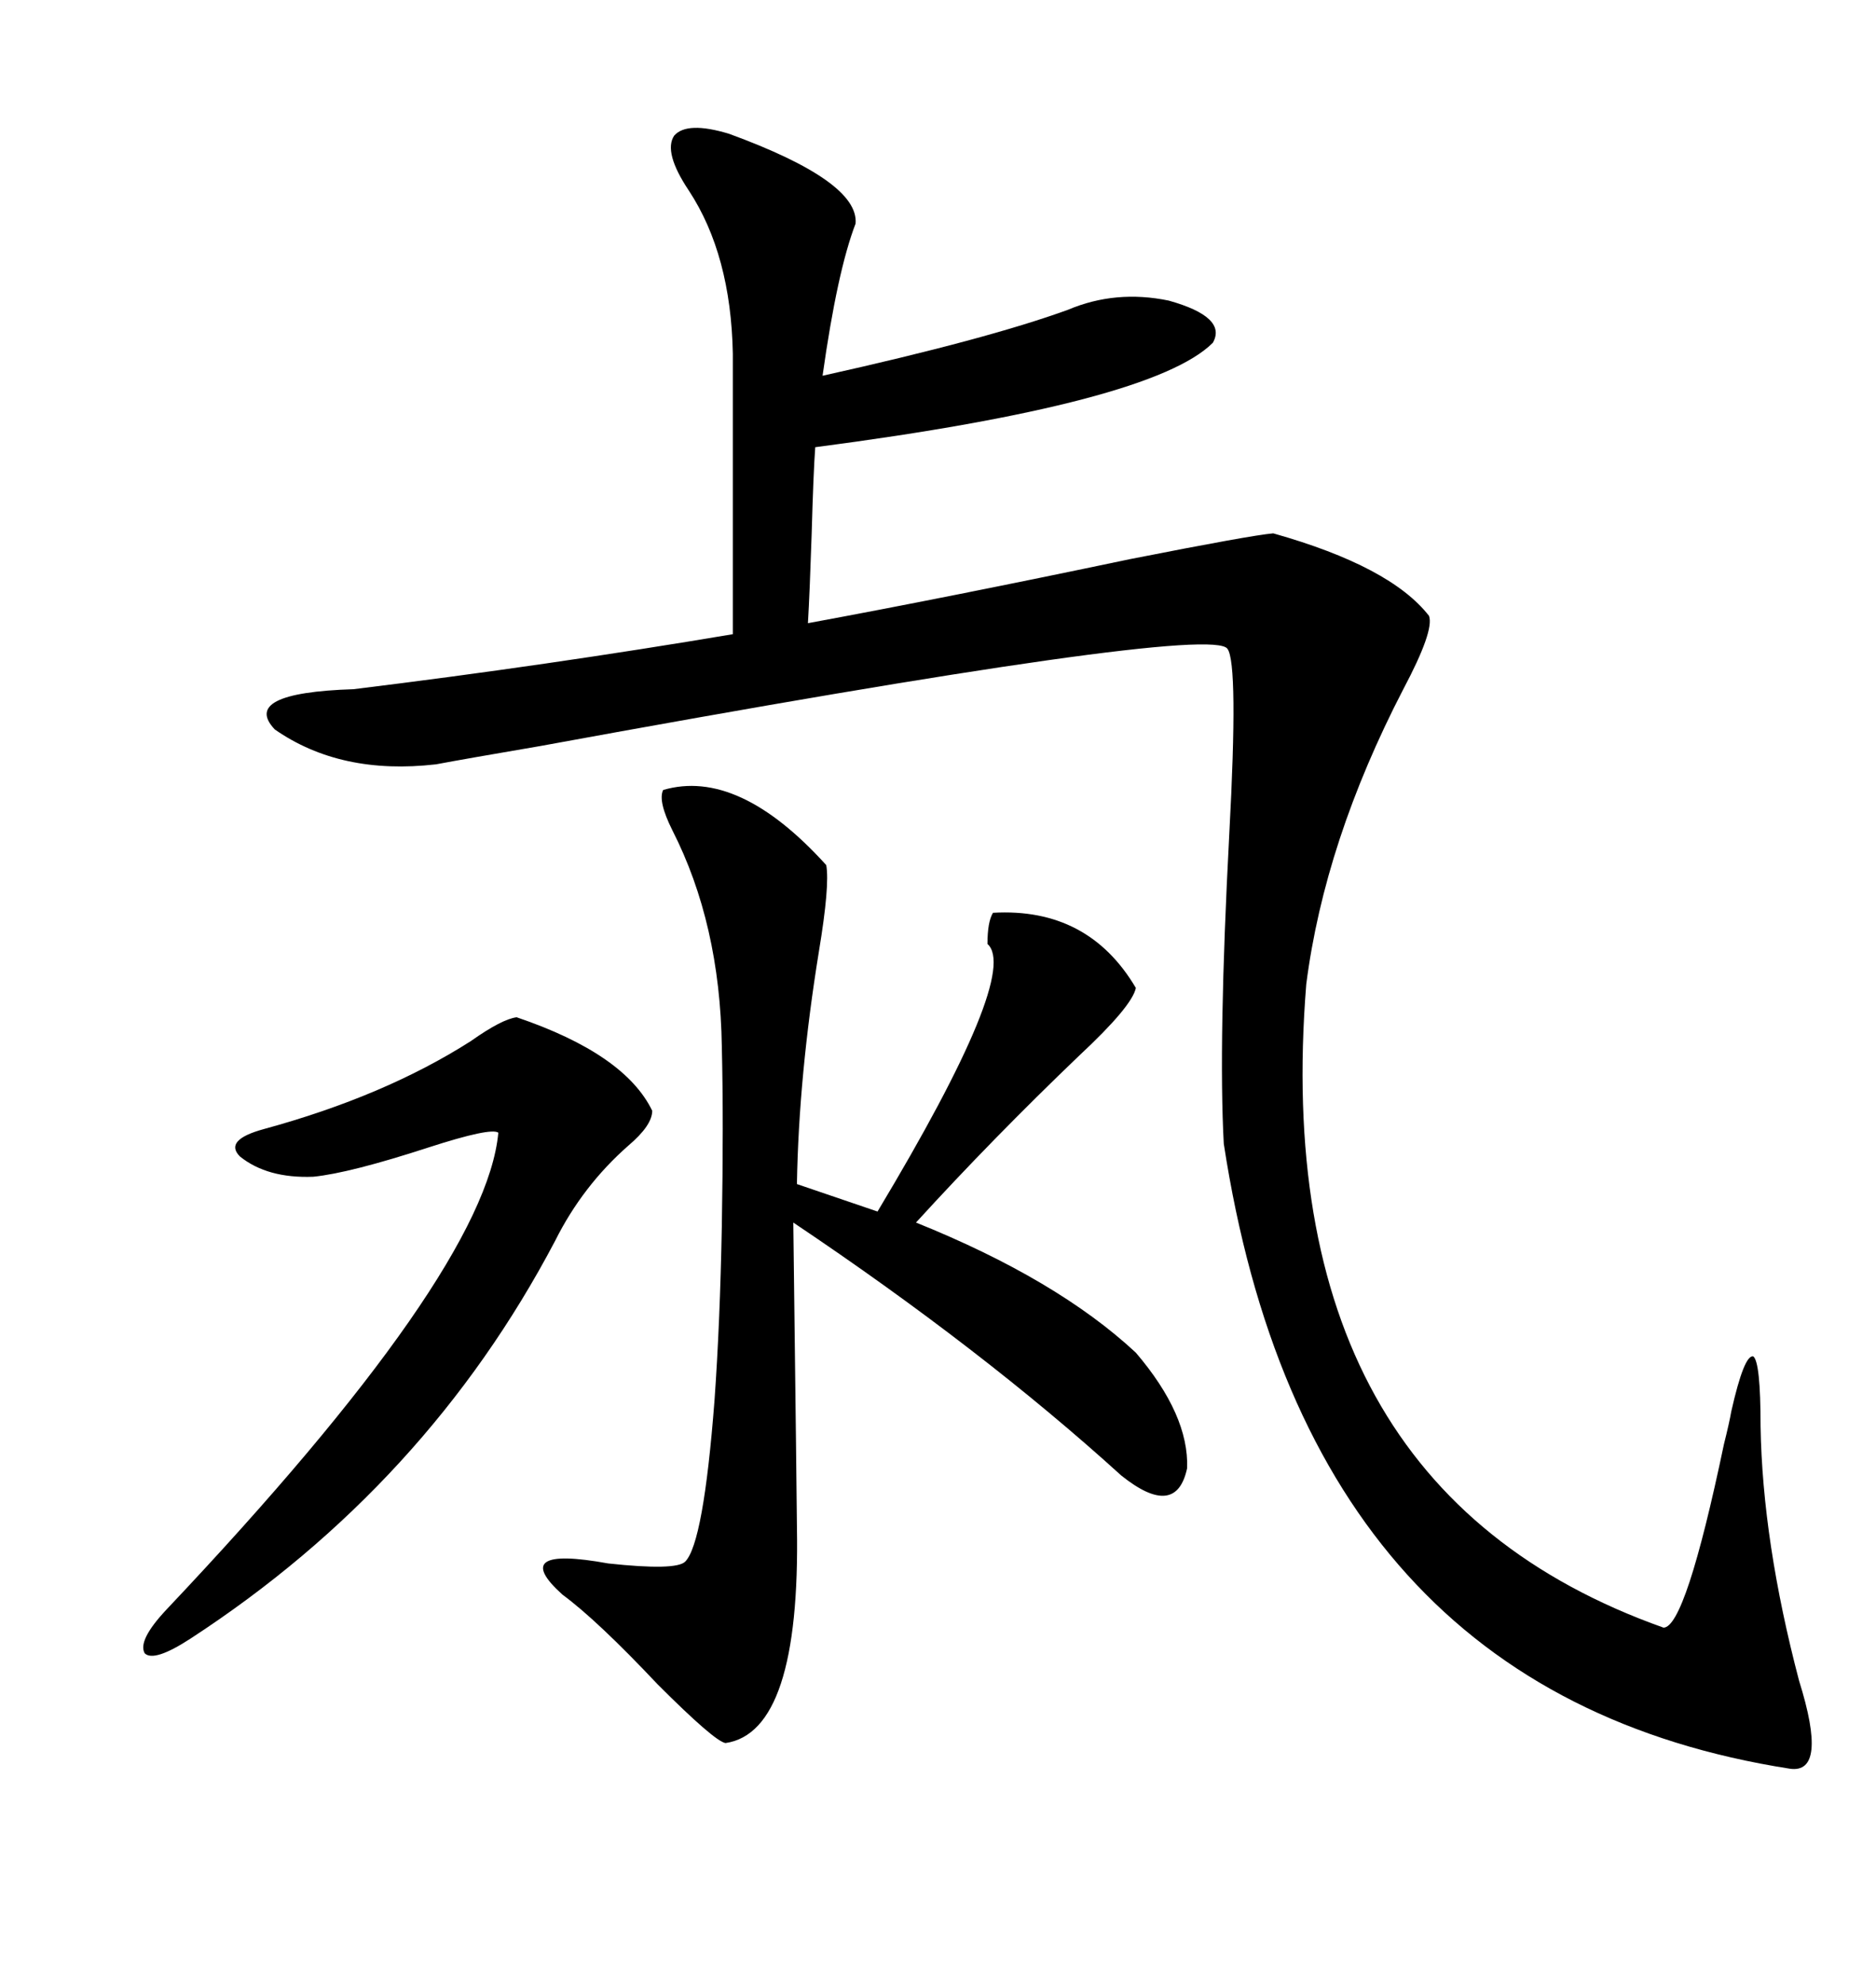 <svg xmlns="http://www.w3.org/2000/svg" xmlns:xlink="http://www.w3.org/1999/xlink" width="300" height="317.285"><path d="M203.61 85.25L203.61 85.25Q222.36 90.53 228.52 98.44L228.52 98.44Q229.39 100.78 224.41 110.16L224.41 110.16Q211.82 134.47 208.89 157.32L208.89 157.32Q202.44 237.60 266.02 260.16L266.02 260.16Q269.53 260.16 275.68 230.86L275.68 230.86Q276.56 227.34 276.86 225.59L276.86 225.59Q278.91 216.50 280.37 216.80L280.37 216.80Q281.54 217.68 281.54 227.93L281.54 227.93Q281.84 246.39 287.70 268.65L287.70 268.65Q292.38 283.59 286.23 282.71L286.23 282.71Q209.18 270.70 195.70 182.81L195.70 182.81Q194.82 166.70 196.58 133.30L196.58 133.30Q198.05 106.05 196.29 103.71L196.29 103.71Q193.65 99.61 86.43 119.24L86.43 119.24Q74.41 121.29 69.73 122.17L69.73 122.17Q54.49 123.93 43.95 116.60L43.95 116.60Q38.38 110.74 56.54 110.16L56.54 110.16Q87.60 106.35 117.19 101.37L117.19 101.37L117.19 56.54Q116.89 40.72 110.16 30.47L110.16 30.47Q106.05 24.32 107.81 21.68L107.81 21.68Q109.86 19.34 116.60 21.39L116.60 21.39Q137.40 29.00 136.82 35.74L136.82 35.74Q133.89 43.36 131.54 60.06L131.54 60.06Q157.91 54.20 170.80 49.51L170.80 49.51Q178.42 46.29 186.91 48.05L186.91 48.05Q196.29 50.68 193.95 54.79L193.95 54.79Q184.28 64.45 130.37 71.48L130.37 71.48Q130.08 75.29 129.79 85.55L129.79 85.55Q129.49 94.63 129.20 99.61L129.20 99.61Q151.46 95.51 180.76 89.36L180.76 89.36Q200.10 85.55 203.61 85.25ZM106.05 126.27L106.05 126.27Q118.07 122.75 132.13 138.28L132.13 138.28Q132.71 141.50 130.96 152.05L130.96 152.05Q127.73 171.97 127.44 189.26L127.44 189.26L140.33 193.65Q163.18 155.57 157.91 150.88L157.91 150.88Q157.91 147.36 158.79 145.90L158.79 145.90Q174.02 145.02 181.64 157.91L181.64 157.91Q181.05 160.84 172.56 168.75L172.56 168.75Q158.79 181.93 146.48 195.41L146.48 195.41Q169.04 204.49 181.64 216.21L181.64 216.21Q190.14 226.17 189.84 234.67L189.84 234.67Q188.09 242.87 179.30 235.84L179.30 235.84Q157.03 215.63 126.86 195.41L126.86 195.41Q127.44 241.99 127.44 244.04L127.44 244.04Q128.03 276.86 116.02 278.61L116.02 278.61Q114.26 278.32 105.18 269.24L105.18 269.24Q95.51 258.98 89.94 254.88L89.94 254.88Q81.15 246.97 97.27 249.90L97.27 249.90Q108.11 251.07 109.57 249.61L109.57 249.61Q112.50 246.68 114.26 223.83L114.26 223.83Q115.14 211.52 115.43 196.00L115.43 196.00Q115.72 179.30 115.43 167.29L115.43 167.29Q115.14 147.66 107.52 132.71L107.52 132.71Q105.18 128.03 106.05 126.27ZM82.62 162.60L82.62 162.60Q99.90 168.46 104.30 177.54L104.30 177.54Q104.30 179.88 100.49 183.11L100.49 183.11Q93.16 189.55 88.77 198.34L88.77 198.34Q68.26 237.30 30.47 261.91L30.47 261.91Q24.61 265.72 23.14 264.26L23.14 264.26Q21.97 262.21 26.66 257.23L26.66 257.23Q77.64 203.32 79.69 181.05L79.69 181.05Q78.52 180.18 68.55 183.40L68.55 183.40Q55.96 187.50 50.10 188.09L50.10 188.09Q42.77 188.38 38.38 184.86L38.38 184.86Q35.74 182.23 42.19 180.47L42.19 180.47Q61.52 175.20 75.29 166.41L75.29 166.41Q80.27 162.89 82.62 162.60Z"/></svg>
